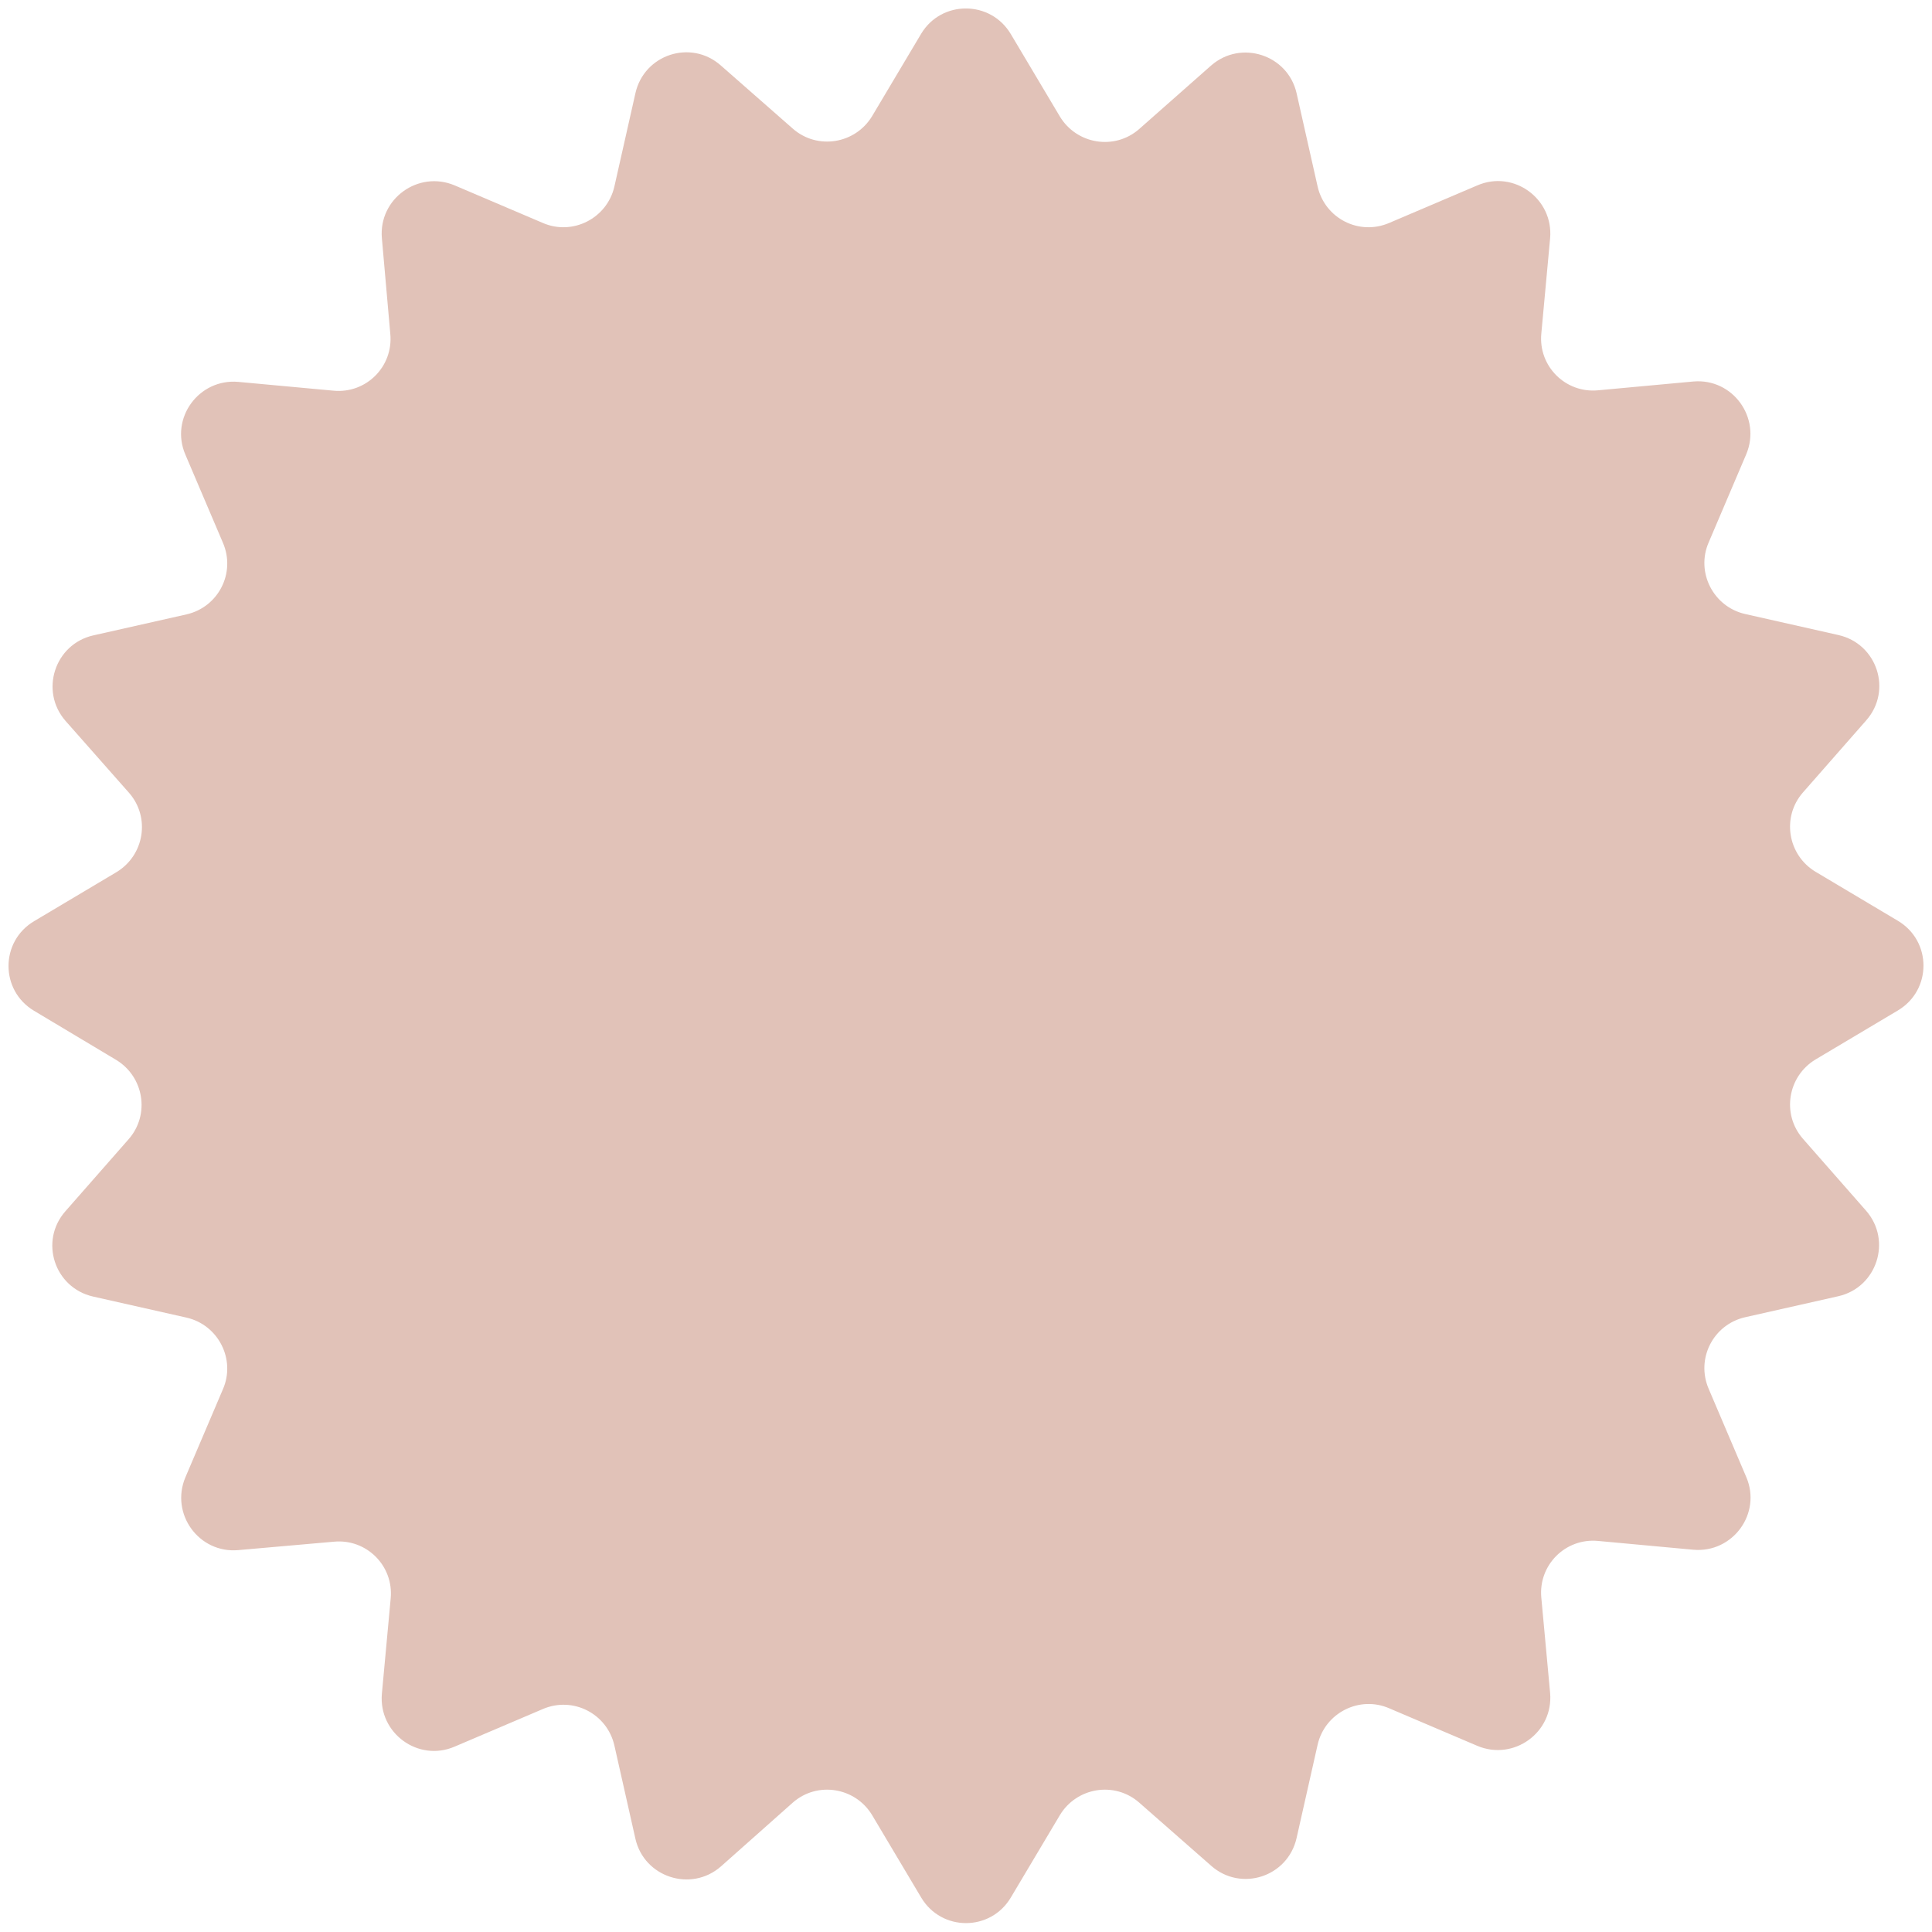 <?xml version="1.0" encoding="UTF-8" standalone="no"?><svg xmlns="http://www.w3.org/2000/svg" xmlns:xlink="http://www.w3.org/1999/xlink" fill="#000000" height="504.3" preserveAspectRatio="xMidYMid meet" version="1" viewBox="-2.2 -2.2 504.4 504.3" width="504.4" zoomAndPan="magnify"><g id="change1_1"><path d="M261.7,6.7l12.8,21.5c4.4,7.3,14.3,8.9,20.7,3.3L314,14.9c7.8-6.8,20-2.8,22.3,7.2l5.5,24.4 c1.9,8.3,10.8,12.9,18.7,9.5l23-9.8c9.5-4.1,19.9,3.5,19,13.8l-2.3,24.9c-0.8,8.5,6.3,15.6,14.8,14.8l24.9-2.3 c10.3-0.9,17.8,9.5,13.8,19l-9.8,23c-3.4,7.8,1.2,16.8,9.5,18.7l24.4,5.5c10.1,2.3,14.1,14.5,7.2,22.3l-16.5,18.8 c-5.6,6.4-4,16.3,3.3,20.7l21.5,12.8c8.9,5.3,8.9,18.1,0,23.4l-21.5,12.8c-7.3,4.4-8.9,14.3-3.3,20.7l16.5,18.8 c6.8,7.8,2.8,20-7.2,22.3l-24.4,5.5c-8.3,1.9-12.9,10.8-9.5,18.7l9.8,23c4.1,9.5-3.5,19.9-13.8,19l-24.9-2.3 c-8.5-0.8-15.6,6.3-14.8,14.8l2.3,24.9c0.9,10.3-9.5,17.8-19,13.8l-23-9.8c-7.8-3.4-16.8,1.2-18.7,9.5l-5.5,24.4 c-2.3,10.1-14.5,14.1-22.3,7.2l-18.8-16.5c-6.4-5.6-16.3-4-20.7,3.3l-12.8,21.5c-5.3,8.9-18.1,8.9-23.4,0l-12.8-21.5 c-4.4-7.3-14.3-8.9-20.7-3.3L186,485.1c-7.8,6.8-20,2.8-22.3-7.2l-5.5-24.4c-1.9-8.3-10.8-12.9-18.7-9.5l-23,9.8 c-9.5,4.1-19.9-3.5-19-13.8l2.3-24.9c0.8-8.5-6.3-15.6-14.8-14.8l-25,2.2c-10.3,0.9-17.8-9.5-13.8-19l9.8-23 c3.4-7.8-1.2-16.8-9.5-18.7l-24.4-5.5C12,334,8,321.8,14.9,314l16.5-18.8c5.6-6.4,4-16.3-3.3-20.7L6.7,261.7 c-8.9-5.3-8.9-18.1,0-23.4l21.5-12.8c7.3-4.4,8.9-14.3,3.3-20.7L14.9,186c-6.8-7.8-2.8-20,7.2-22.3l24.4-5.5 c8.3-1.9,12.9-10.8,9.5-18.7l-9.8-23c-4.1-9.5,3.5-19.9,13.8-19l24.9,2.3c8.5,0.8,15.6-6.3,14.8-14.8l-2.2-25 c-0.9-10.3,9.5-17.8,19-13.8l23,9.8c7.8,3.4,16.8-1.2,18.7-9.5l5.5-24.4C166,12,178.2,8,186,14.9l18.8,16.5c6.4,5.6,16.3,4,20.7-3.3 l12.8-21.5C243.6-2.2,256.4-2.2,261.7,6.7z" fill="#e1c2b8"/></g></svg>